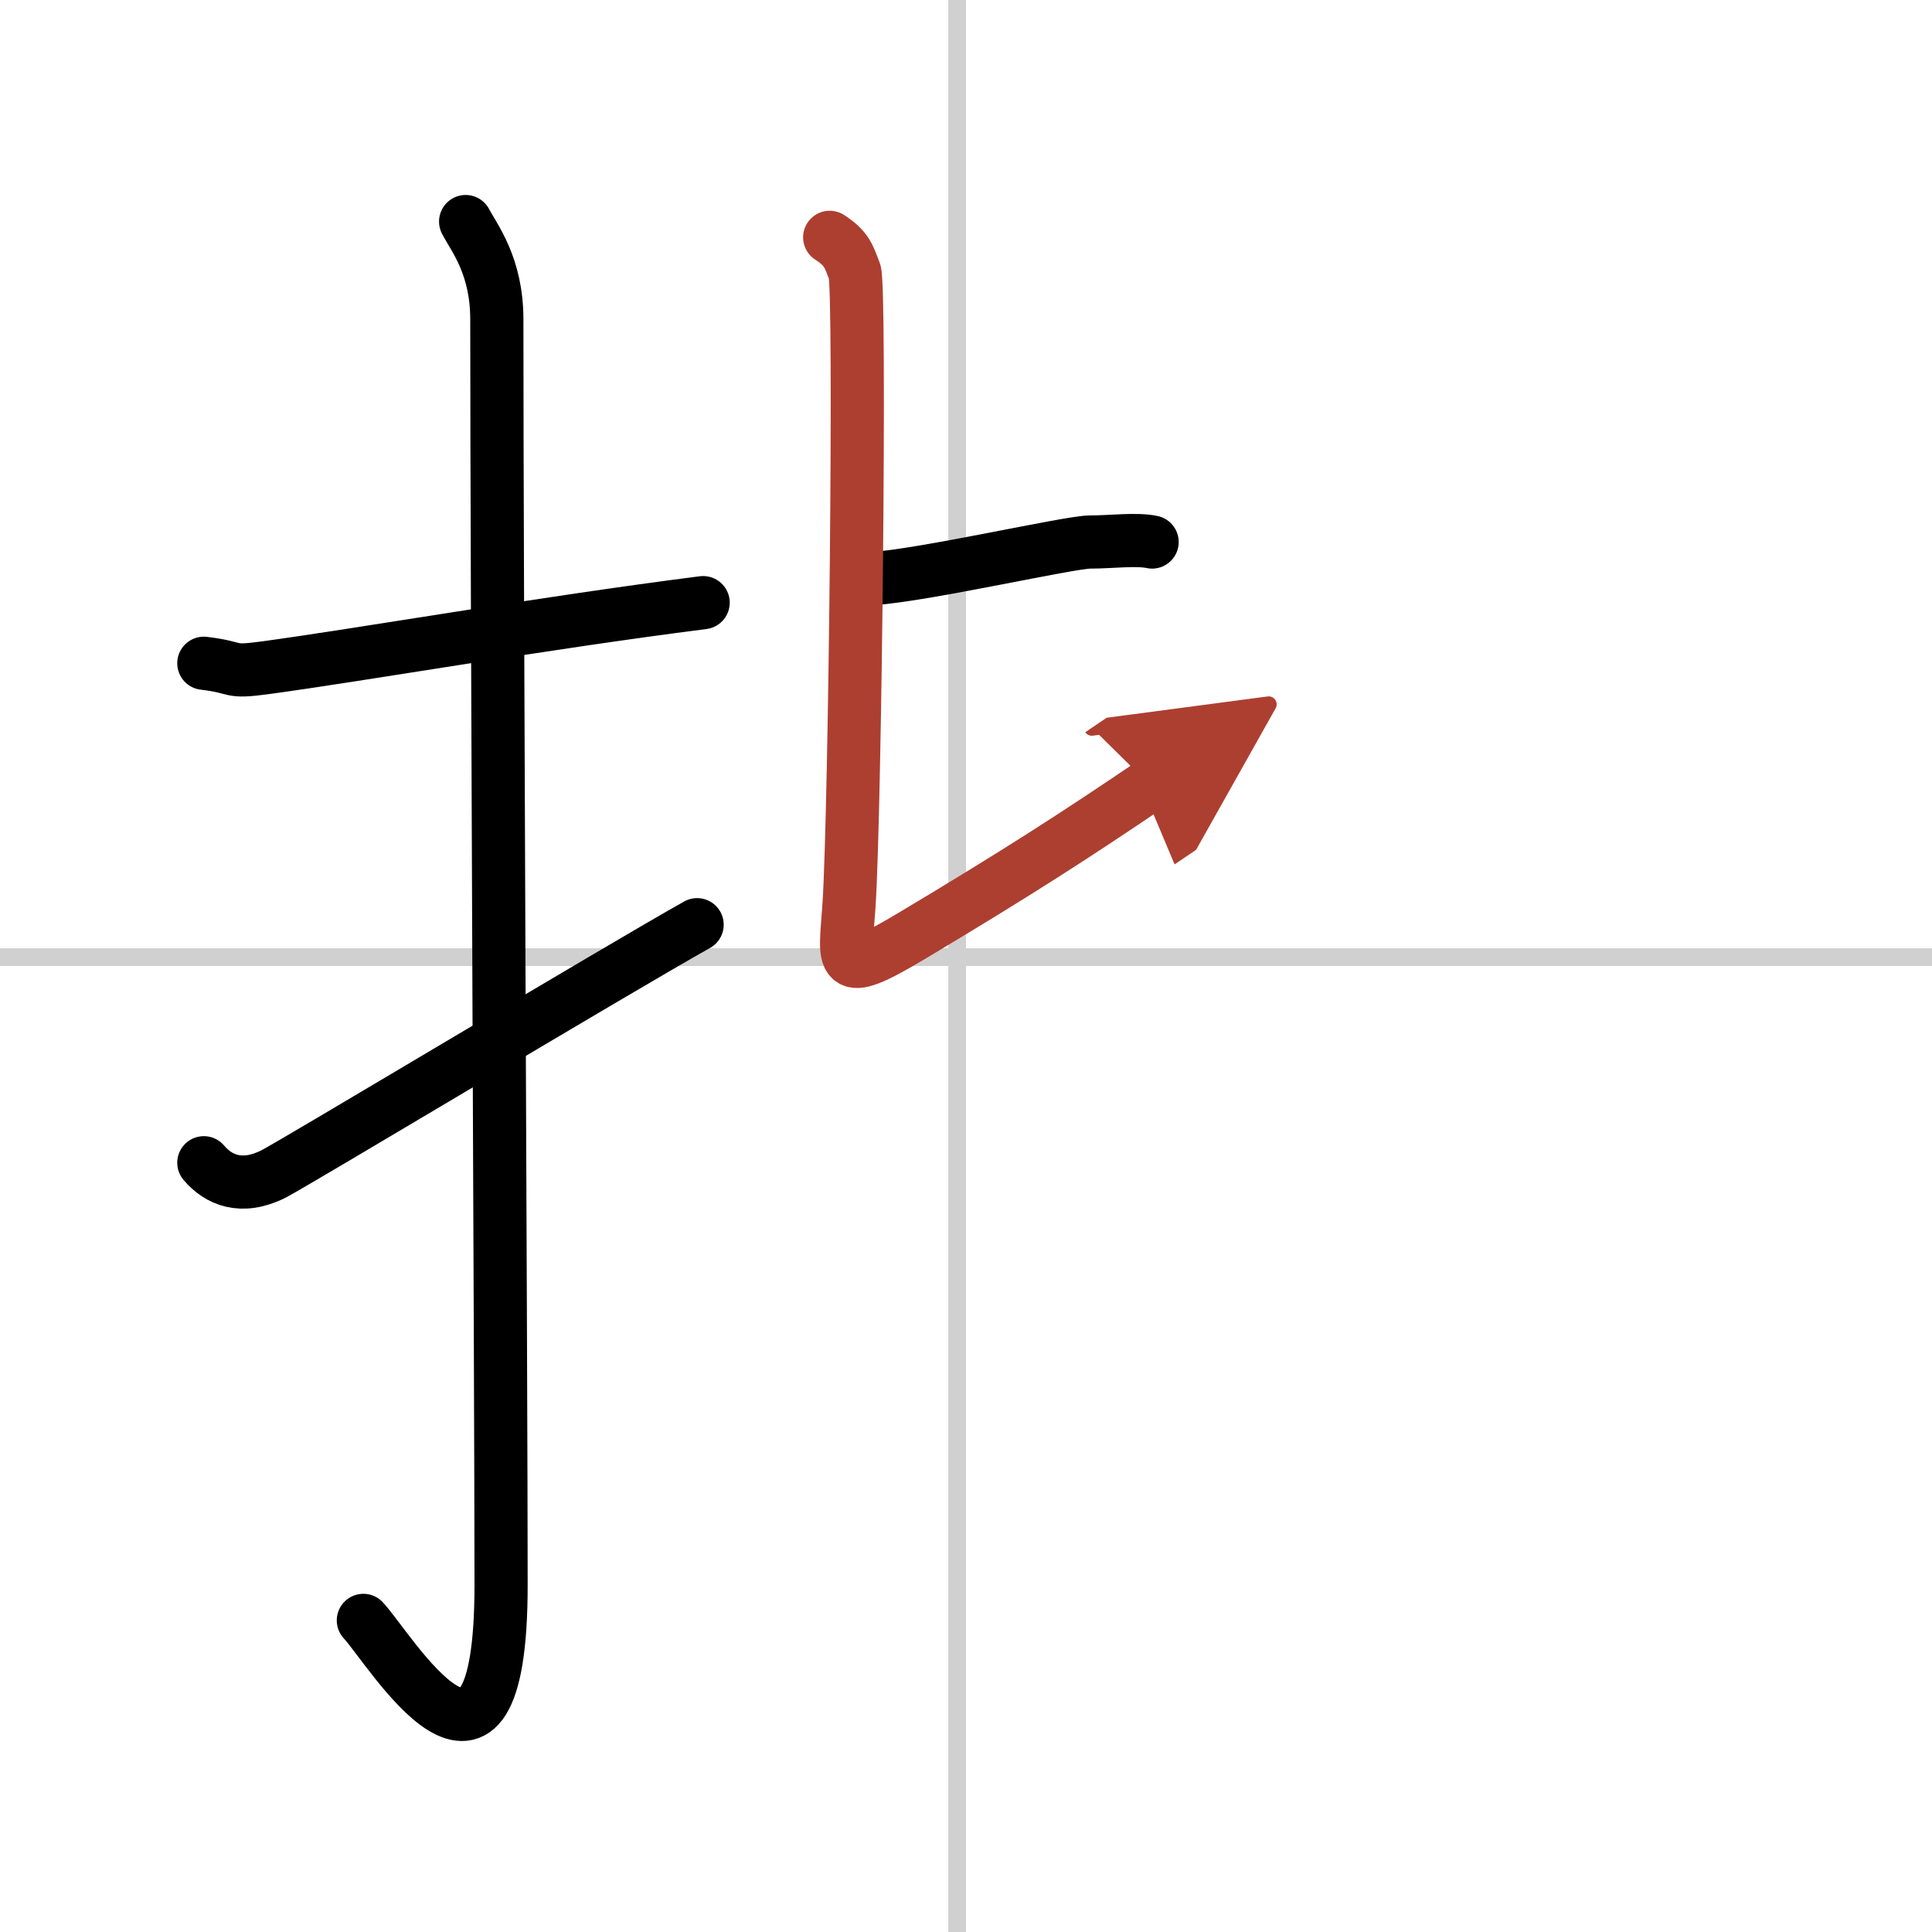 <svg width="400" height="400" viewBox="0 0 109 109" xmlns="http://www.w3.org/2000/svg"><defs><marker id="a" markerWidth="4" orient="auto" refX="1" refY="5" viewBox="0 0 10 10"><polyline points="0 0 10 5 0 10 1 5" fill="#ad3f31" stroke="#ad3f31"/></marker></defs><g fill="none" stroke="#000" stroke-linecap="round" stroke-linejoin="round" stroke-width="3"><rect width="100%" height="100%" fill="#fff" stroke="#fff"/><line x1="54" x2="54" y2="109" stroke="#d0d0d0" stroke-width="1"/><line x2="109" y1="54" y2="54" stroke="#d0d0d0" stroke-width="1"/><path d="m11.5 37.42c2.08 0.25 1.27 0.55 3.5 0.25 5.5-0.75 15.5-2.5 24.67-3.67"/><path d="m26.27 12.5c0.48 0.92 1.76 2.49 1.76 5.52 0 15.23 0.24 59.96 0.24 71.4 0 14.25-6.32 3.53-7.77 2"/><path d="m11.5 65.6c0.82 0.97 2.12 1.54 3.92 0.64 1.06-0.53 19.4-11.54 23.91-14.07"/><path d="m49.25 32.64c2.92-0.19 11.08-2.06 12.25-2.06s2.62-0.19 3.5 0"/><path d="m46.81 13.39c1 0.65 1.07 1.08 1.41 1.94s0.03 30.42-0.32 35.73c-0.22 3.31-0.69 4.27 3.49 1.77 6.03-3.6 9.36-5.76 13.48-8.55" marker-end="url(#a)" stroke="#ad3f31"/></g></svg>
